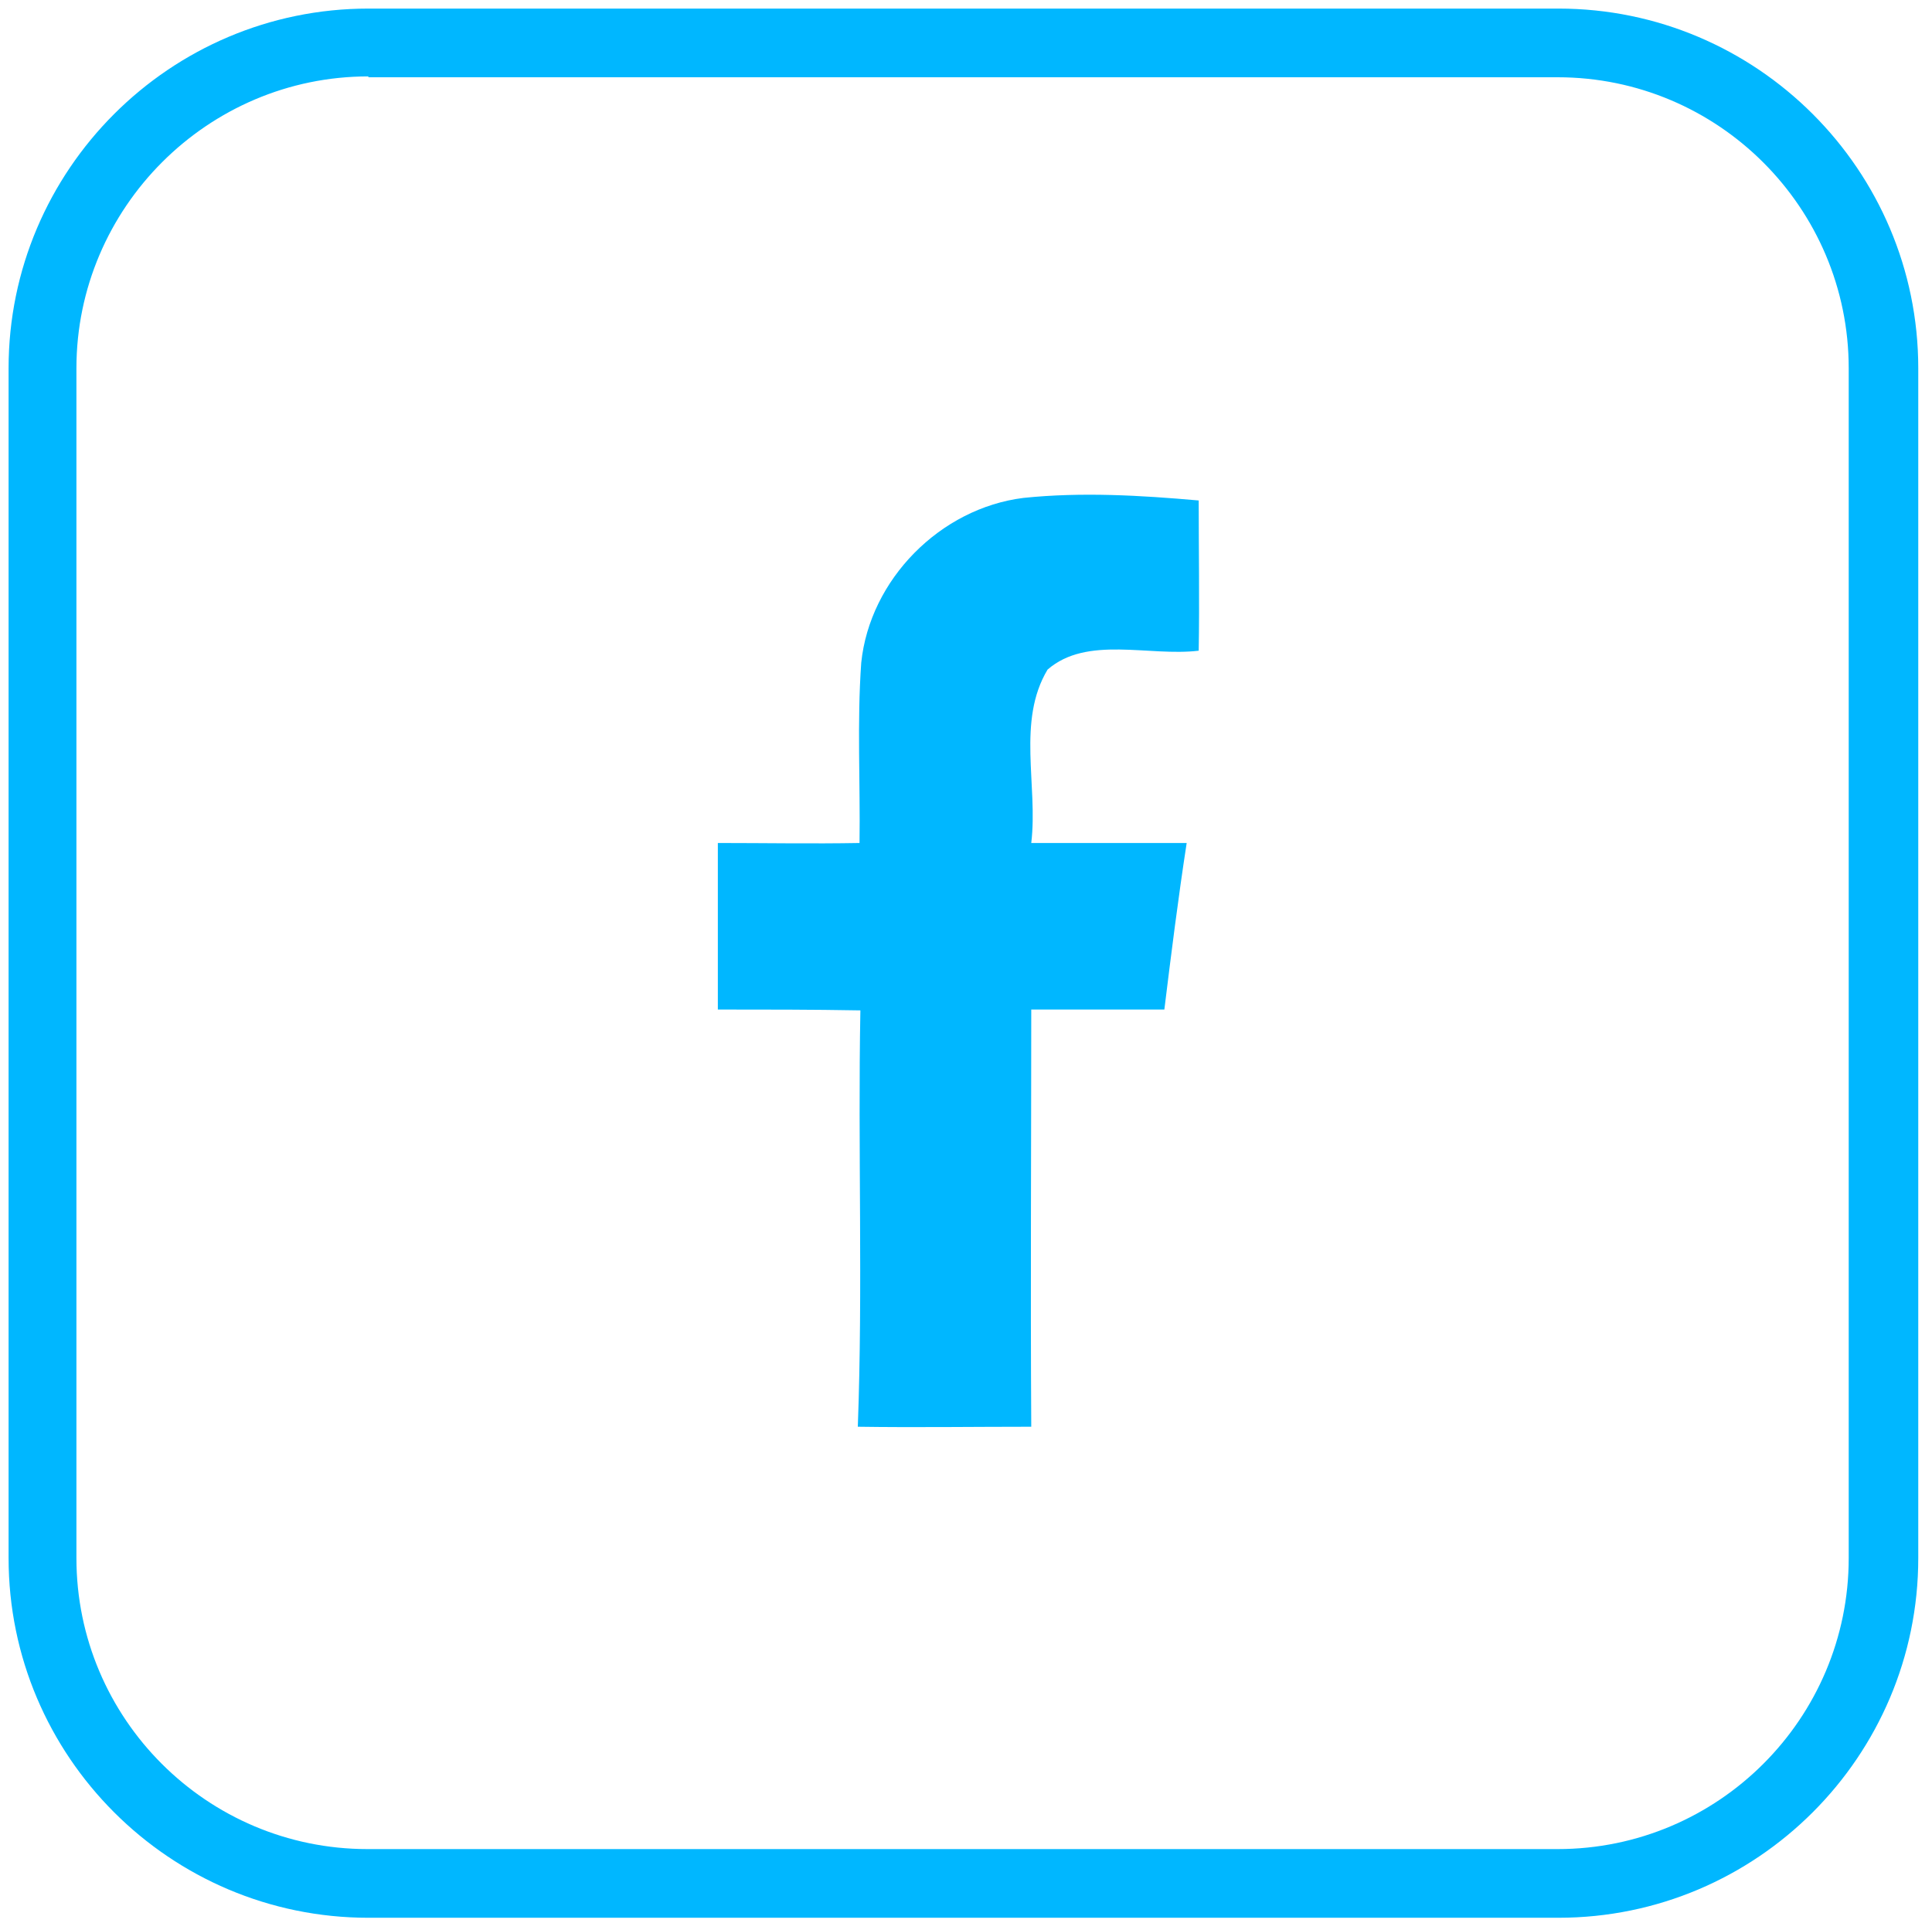 <?xml version="1.0" encoding="UTF-8"?>
<svg id="Layer_1" xmlns="http://www.w3.org/2000/svg" version="1.1" viewBox="0 0 225 224">
  <!-- Generator: Adobe Illustrator 30.0.0, SVG Export Plug-In . SVG Version: 2.1.1 Build 123)  -->
  <defs>
    <style>
      .st0 {
        fill: #00b7ff;
      }
    </style>
  </defs>
  <path class="st0" d="M139.6,75.8c.1-5.8,0-11.7,0-17.5-6.8-.6-13.6-1-20.4-.3-9.7,1.2-17.9,9.5-18.9,19.2-.5,7-.1,14-.2,21-5.5.1-11,0-16.5,0v19.4c5.5,0,11,0,16.6.1-.3,16.2.3,32.3-.3,48.5,6.7.1,13.4,0,20.2,0-.1-16.2,0-32.4,0-48.6h15.5c.8-6.5,1.6-12.9,2.6-19.4h-18.1c.8-6.7-1.7-14.2,1.9-20.2,4.6-4,11.8-1.5,17.6-2.2Z"/>
  <path class="st0" d="M181.5,223.4H42.9c-23.1,0-41.9-18.8-41.9-41.9V42.9C1,19.8,19.8,1,42.9,1h138.6c23.1,0,41.9,18.8,41.9,41.9v138.6c0,23.1-18.8,41.9-41.9,41.9ZM42.9,8.9c-18.7,0-34,15.3-34,34v138.6c0,18.7,15.2,33.9,33.9,33.9h138.6c18.7,0,33.9-15.2,33.9-33.9V42.9c0-18.7-15.2-33.9-33.9-33.9H42.9v-.1Z"/>
</svg>
